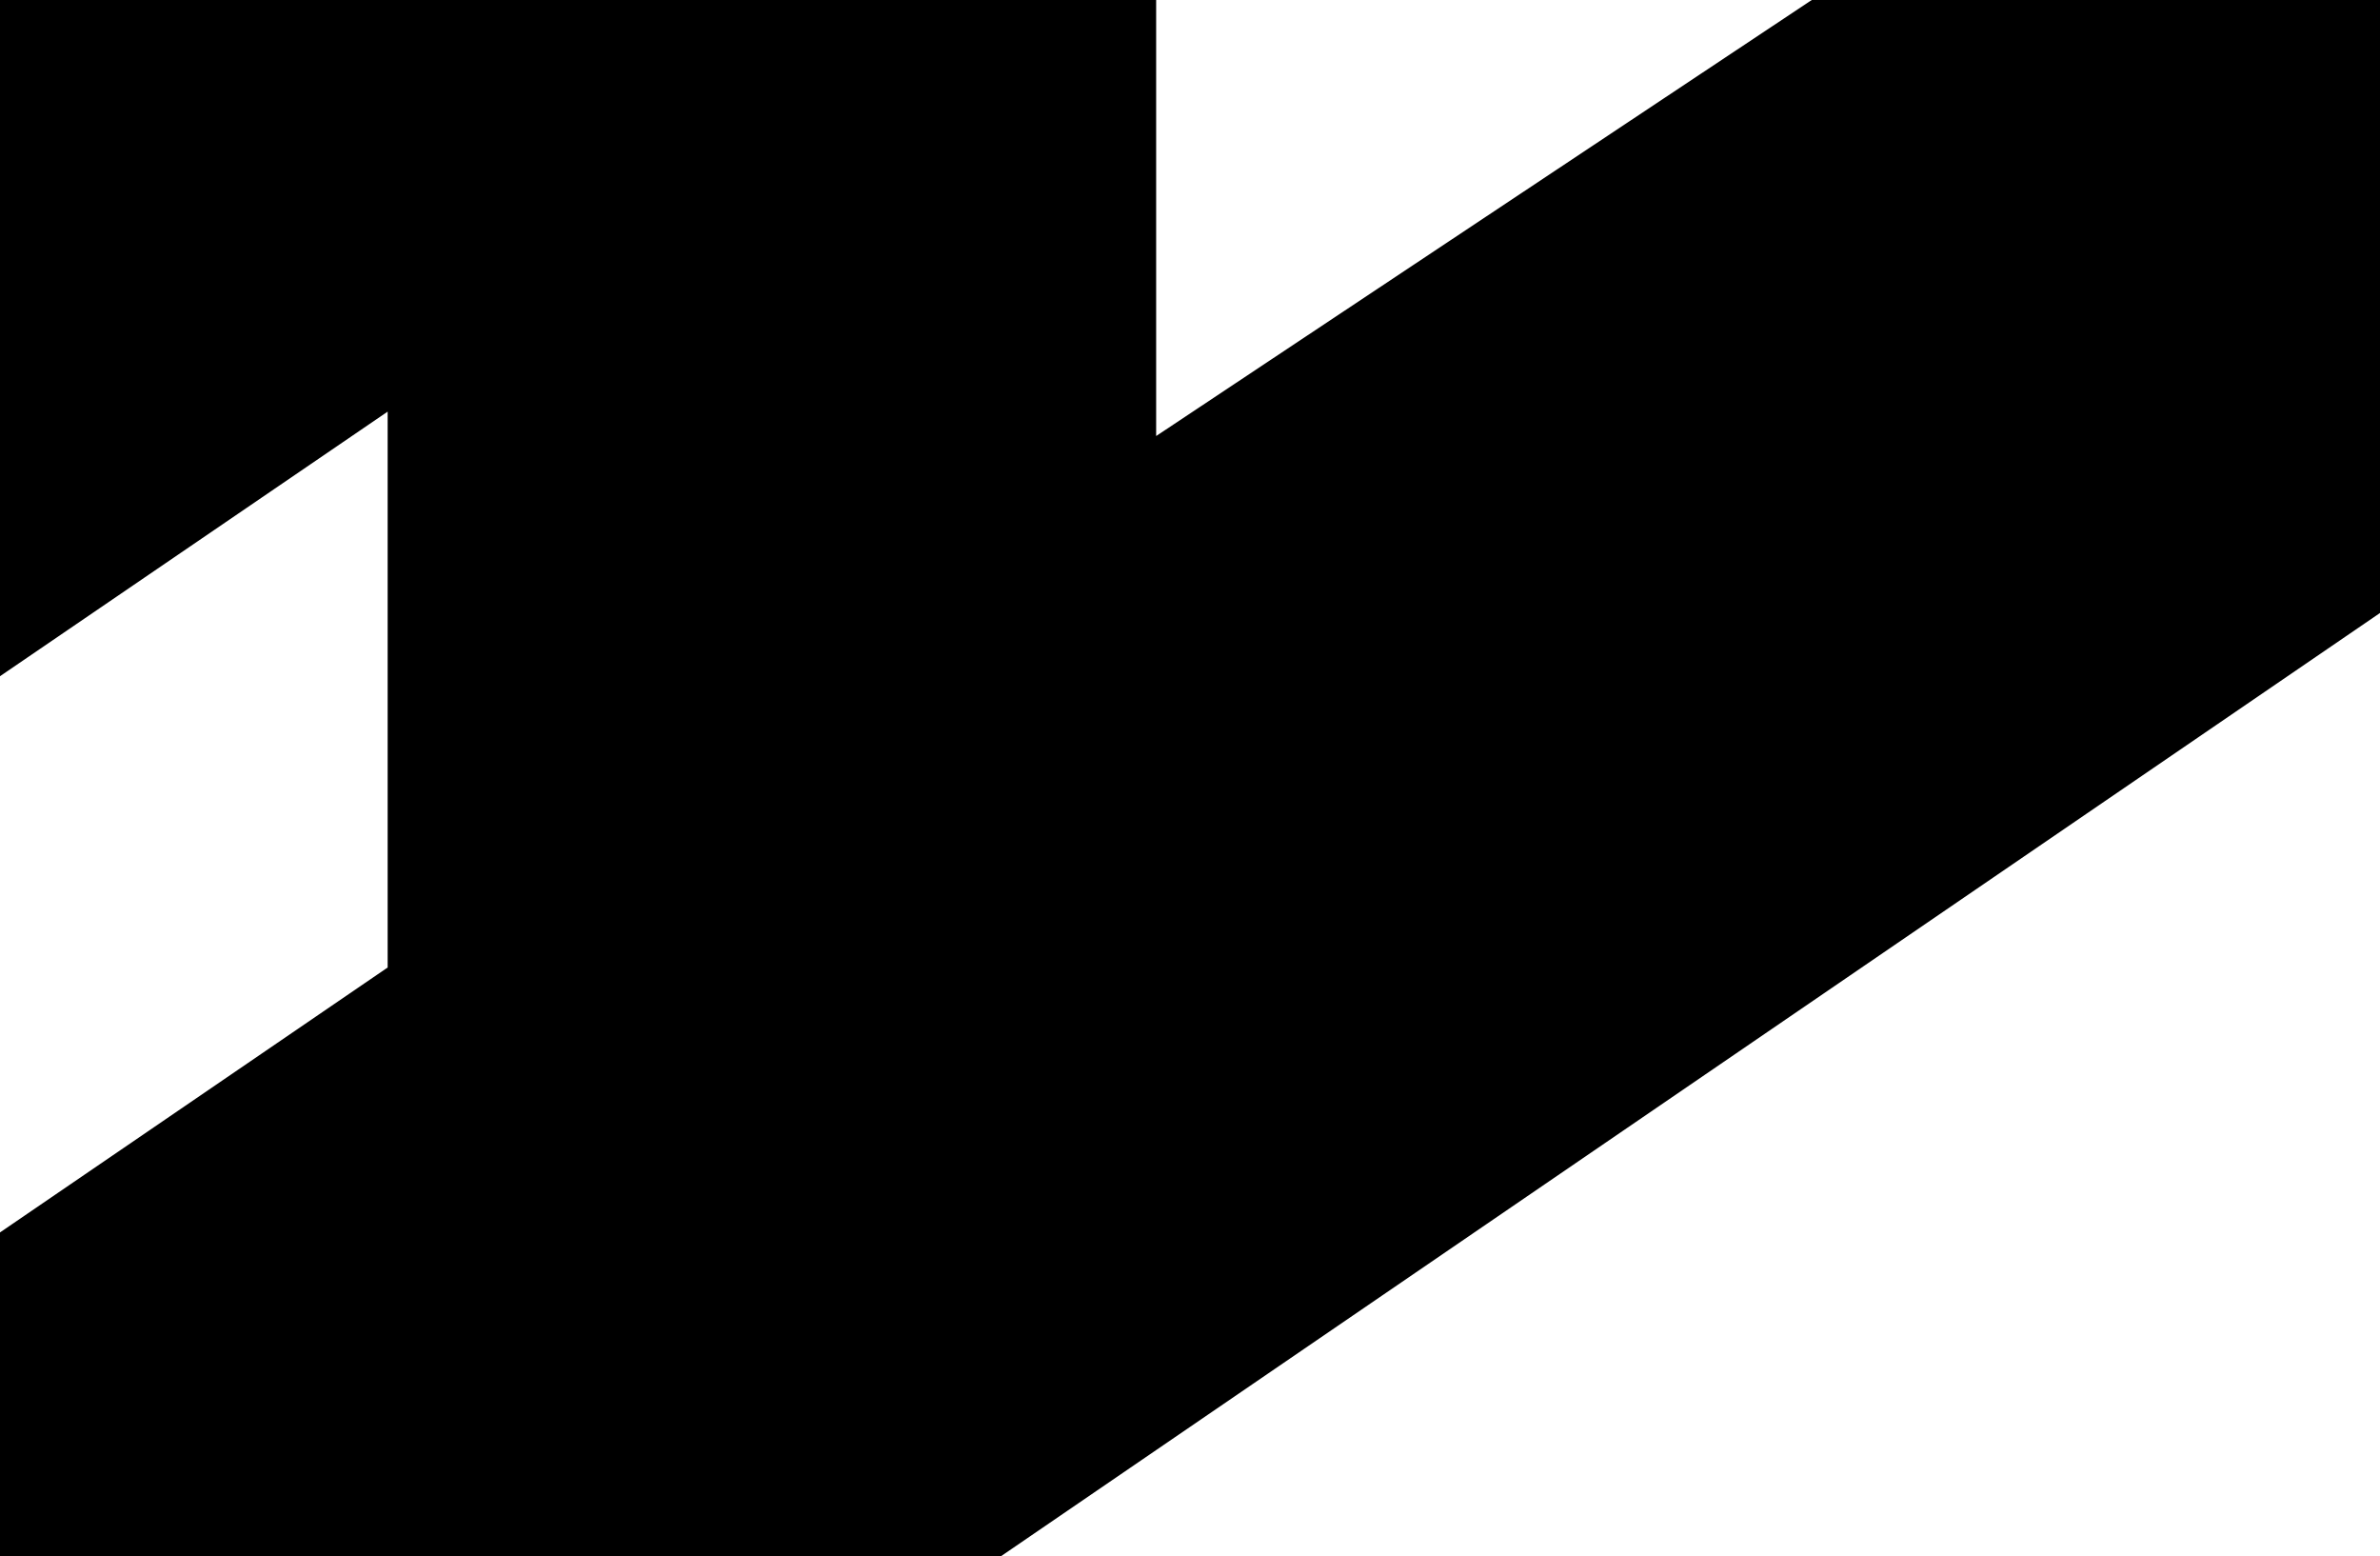 <svg width="612" height="400" viewBox="0 0 612 400" fill="none" xmlns="http://www.w3.org/2000/svg">
<g clip-path="url(#clip0_2762_11873)">
<path d="M99.682 105.817L-700.183 651.607H-1086L297.296 -280V112.091L887 -280V651.607H683.113V108.954L-110.479 651.607H-490.022L99.682 248.717V105.817Z" fill="black"/>
</g>
<defs>
<clipPath id="clip0_2762_11873">
<rect width="612" height="400" fill="white"/>
</clipPath>
</defs>
</svg>
